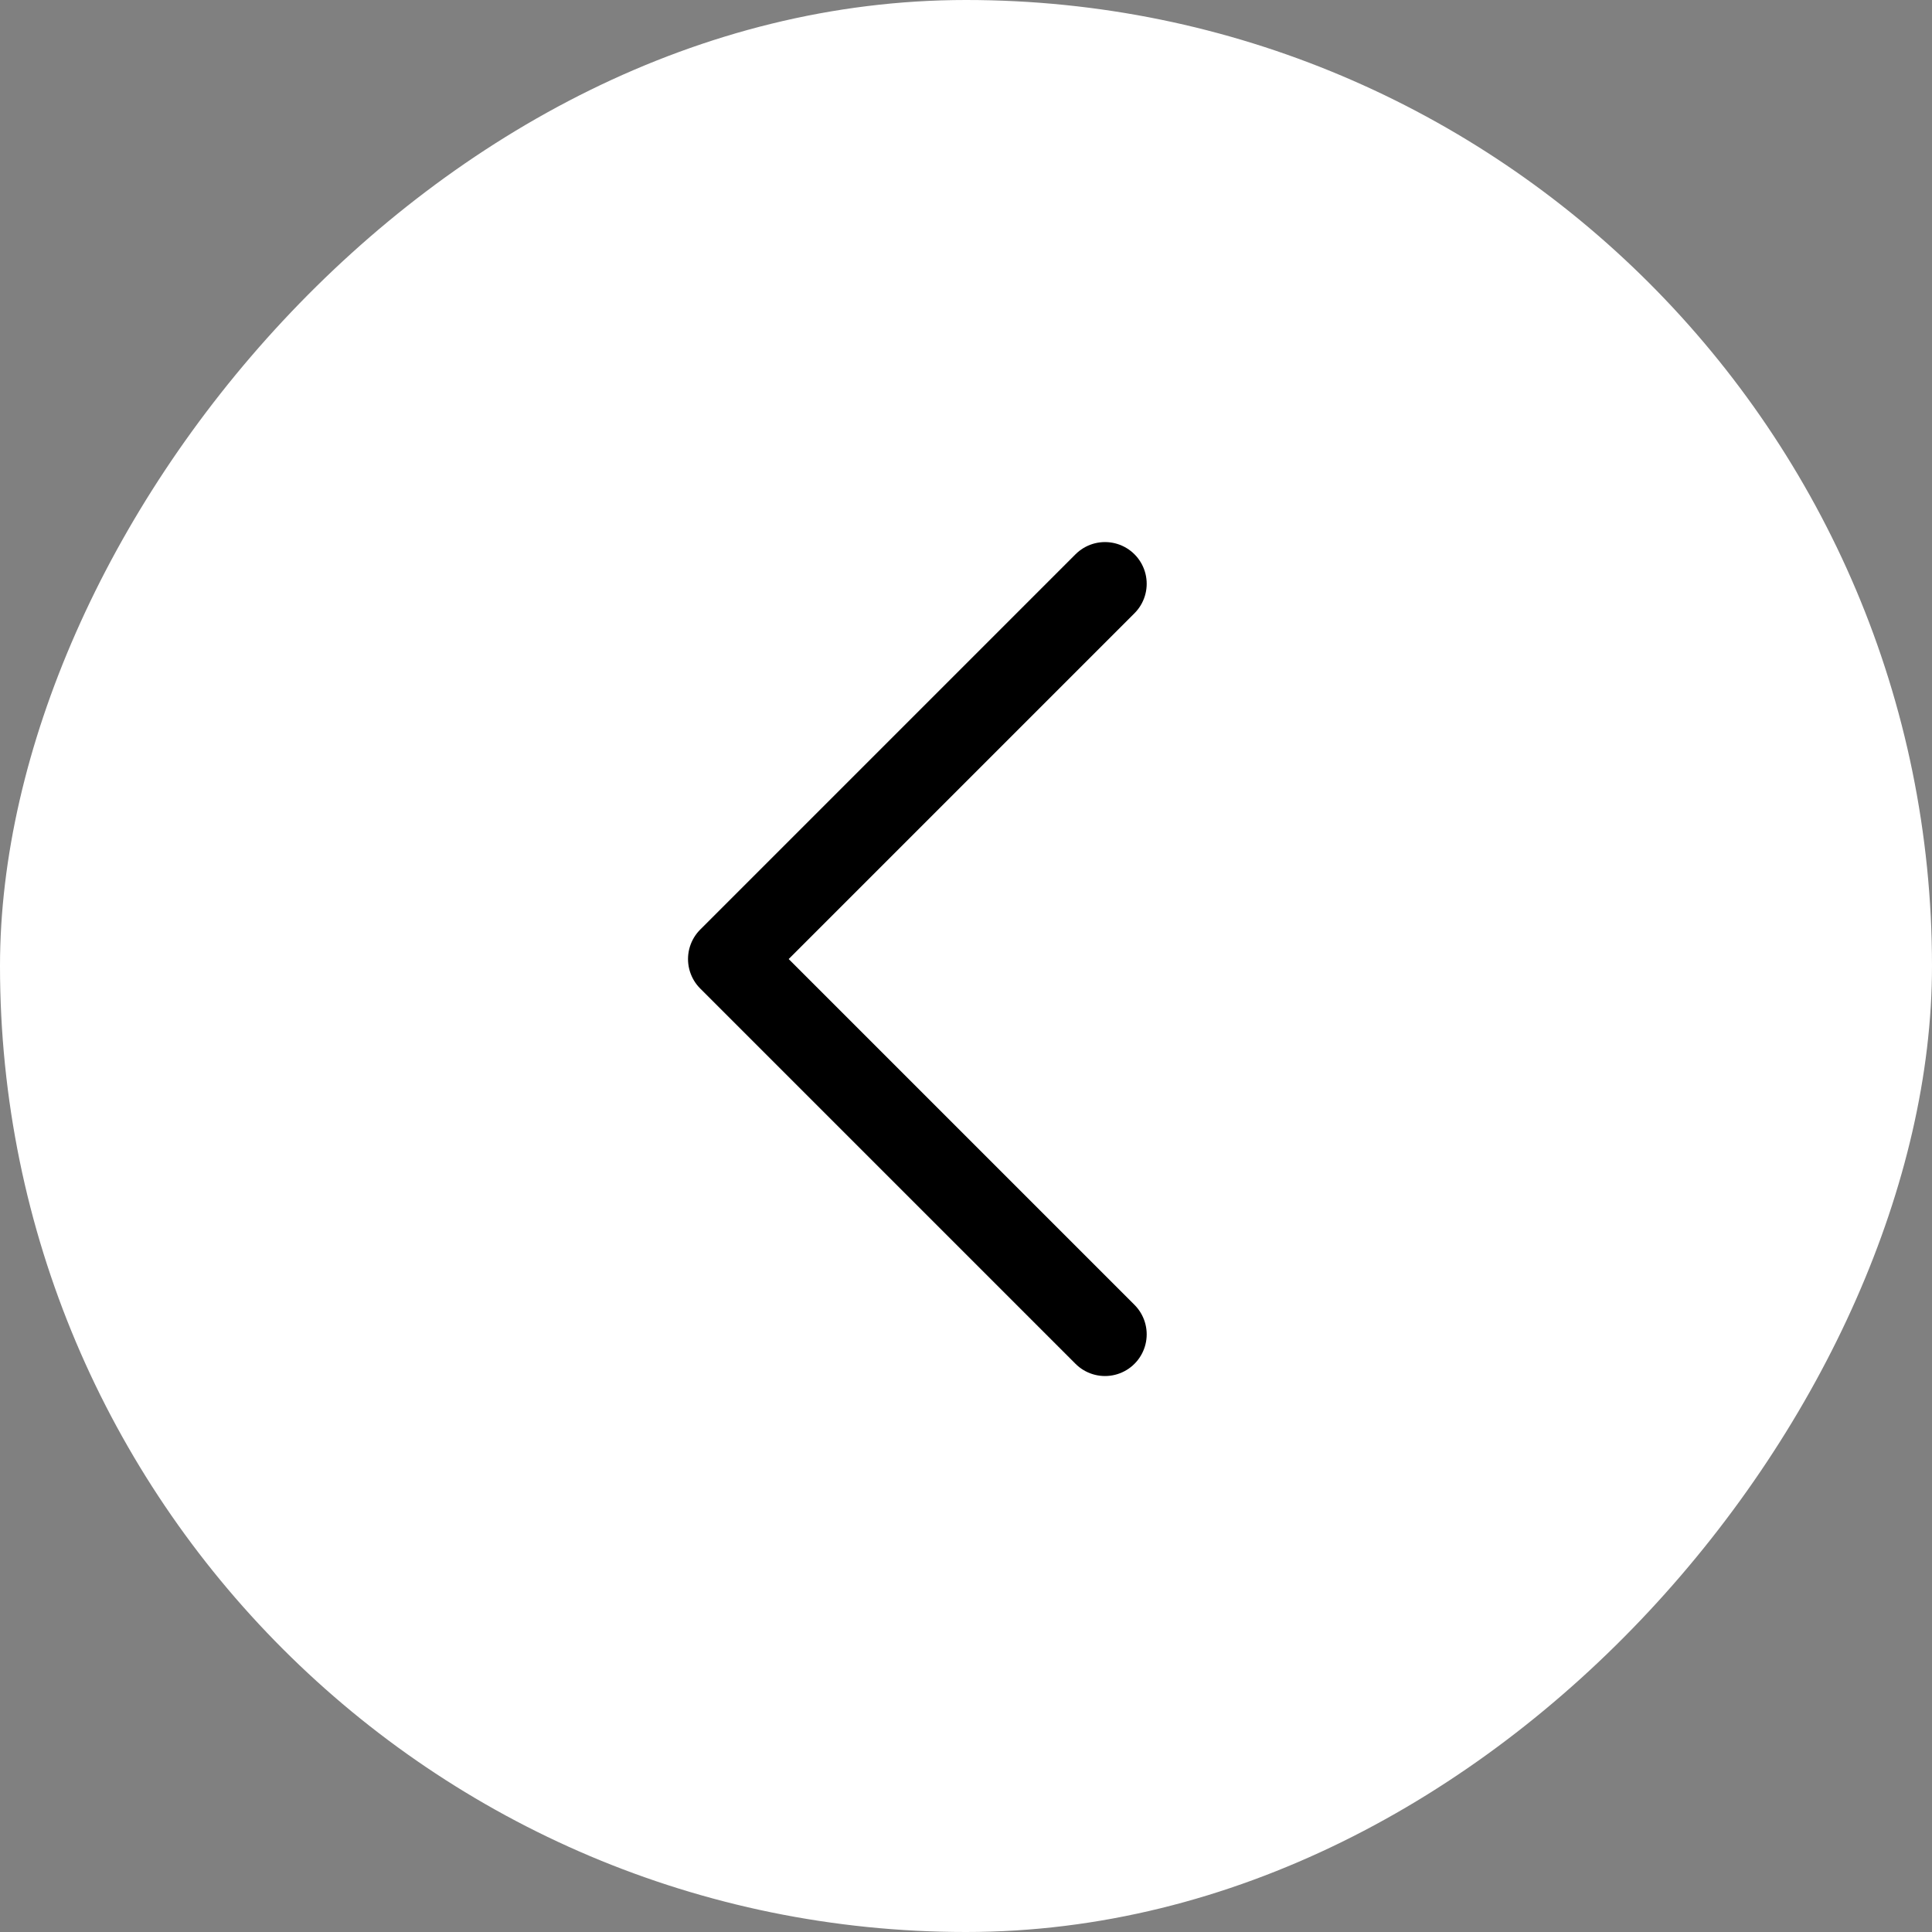 <?xml version="1.0" encoding="UTF-8"?> <svg xmlns="http://www.w3.org/2000/svg" width="139" height="139" viewBox="0 0 139 139" fill="none"><rect x="0" y="0" width="139" height="139" fill="#808080" stroke="none"/> <rect width="139" height="139" rx="69.5" transform="matrix(-1 0 0 1 139 0)" fill="white"></rect> <path d="M79.5 96L52.5 69L79.5 42" stroke="black" stroke-width="6" stroke-linecap="round" stroke-linejoin="round"></path> </svg> 